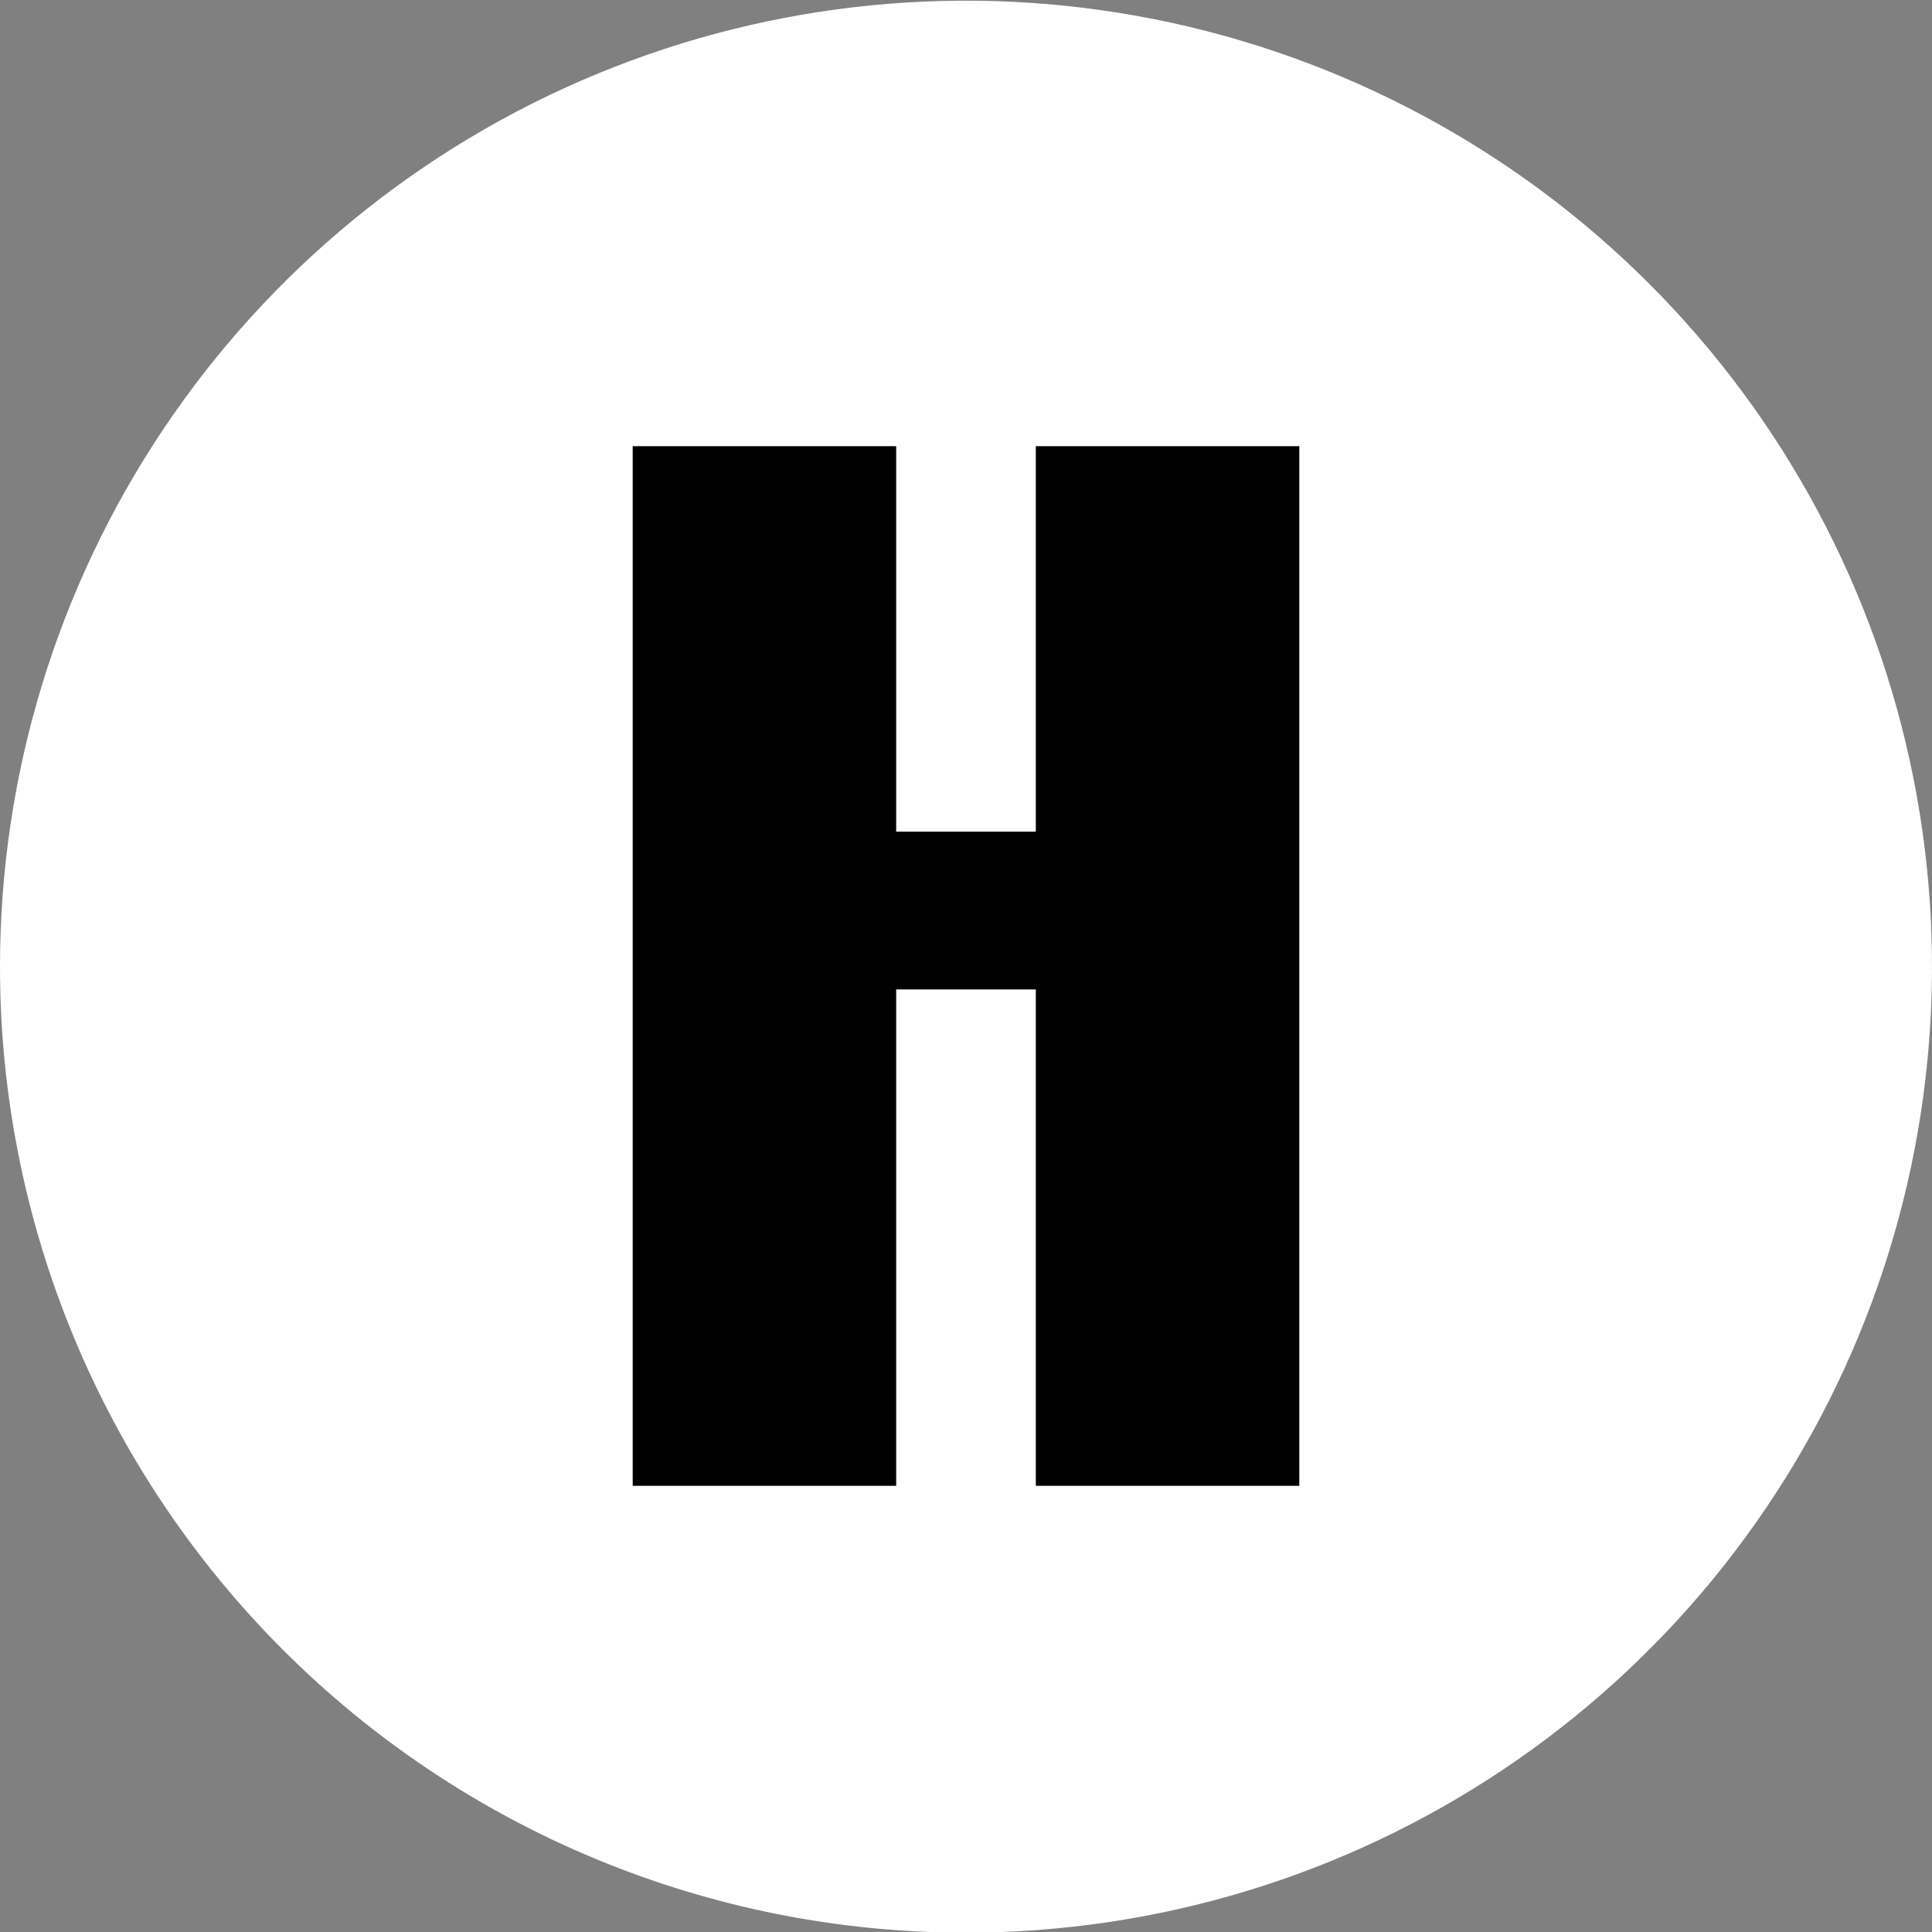 <svg width="120" height="120" viewBox="0 0 120 120" fill="#000" xmlns="http://www.w3.org/2000/svg"><rect x="0" y="0" width="120" height="120" fill="#808080" stroke="none"/><g clip-path="url(#clip0_1801_6)"><path d="M60 120.042C71.865 120.042 83.464 116.524 93.33 109.933C103.196 103.342 110.886 93.973 115.429 83.012C119.971 72.051 121.162 59.989 118.85 48.351C116.538 36.714 110.828 26.023 102.441 17.63C94.054 9.237 83.367 3.519 71.731 1.199C60.095 -1.12 48.032 0.062 37.068 4.597C26.103 9.132 16.73 16.816 10.132 26.677C3.534 36.539 0.008 48.135 2.22172e-05 60C-0.007 67.883 1.54 75.691 4.553 82.975C7.565 90.26 11.984 96.88 17.556 102.456C23.128 108.033 29.745 112.456 37.028 115.473C44.311 118.491 52.117 120.043 60 120.042" fill="#fff"/><path d="M55.663 92.287V61.456H64.337V92.287H80.702V27.713H64.337V51.657H55.663V27.713H39.298V92.287H55.663Z" fill="#000"/></g><defs><clipPath id="clip0_1801_6"><rect width="120" height="120" fill="white"/></clipPath></defs></svg>